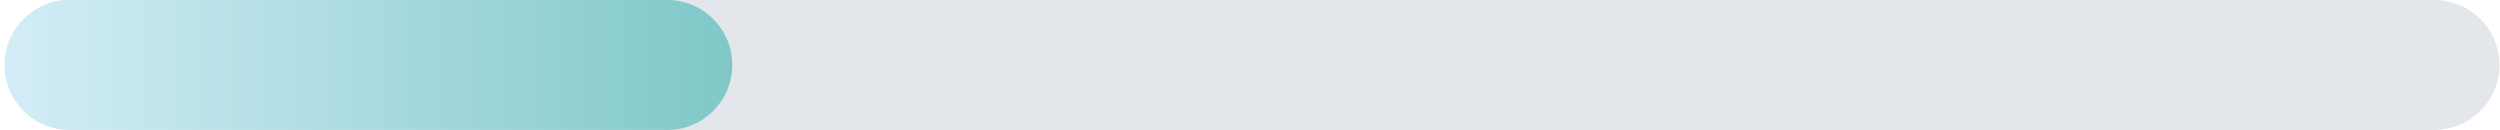 <?xml version="1.0" encoding="UTF-8"?> <svg xmlns="http://www.w3.org/2000/svg" width="481" height="25" viewBox="0 0 481 25" fill="none"><path d="M468.391 -0.001C475.294 -0.001 480.891 5.596 480.891 12.499C480.891 19.403 475.294 24.999 468.391 24.999H13.391C6.487 24.999 0.891 19.403 0.891 12.499C0.891 5.596 6.487 -0.001 13.391 -0.001H468.391Z" fill="#C8D0DB" fill-opacity="0.5"></path><path d="M128.391 -0.001C135.294 -0.001 140.891 5.596 140.891 12.499C140.891 19.403 135.294 24.999 128.391 24.999H13.391C6.487 24.999 0.891 19.403 0.891 12.499C0.891 5.596 6.487 -0.001 13.391 -0.001H128.391Z" fill="url(#paint0_linear_216_1103)"></path><defs><linearGradient id="paint0_linear_216_1103" x1="140.891" y1="13.457" x2="0.891" y2="13.457" gradientUnits="userSpaceOnUse"><stop stop-color="#80C8C8"></stop><stop offset="1" stop-color="#D3EDF7"></stop></linearGradient></defs></svg> 